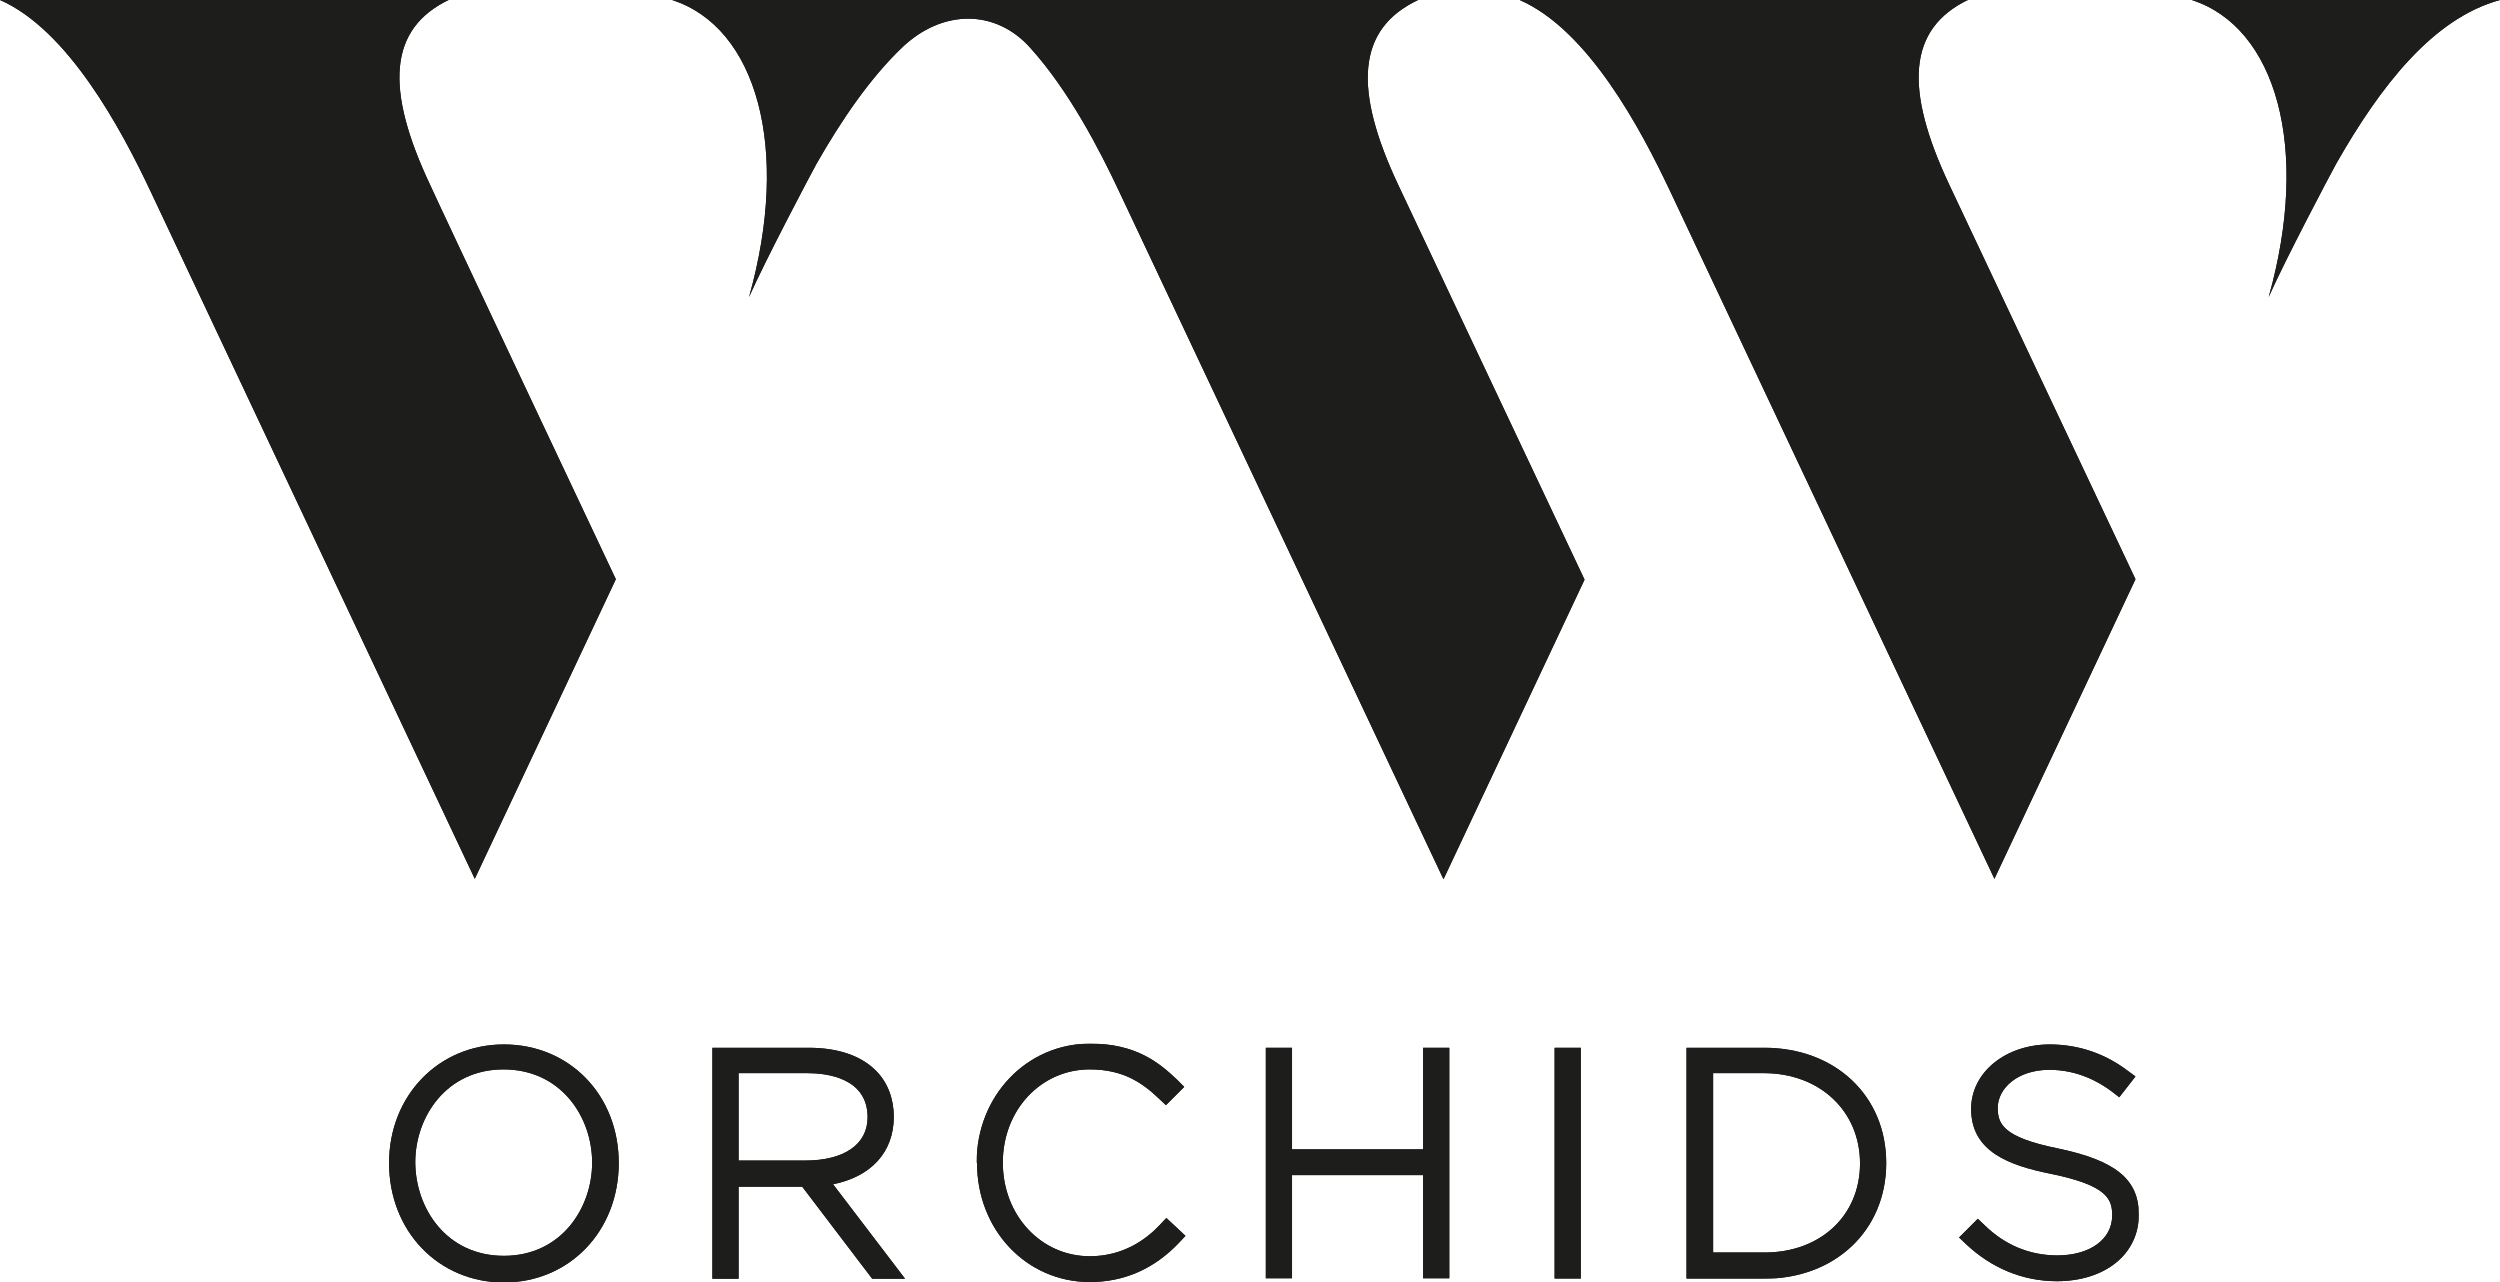 <svg xmlns="http://www.w3.org/2000/svg" xmlns:xlink="http://www.w3.org/1999/xlink" id="a" viewBox="0 0 60.08 30.81"><defs><style>.n,.o{fill:#1d1d1b;}.p{clip-path:url(#k);}.q{clip-path:url(#l);}.r{clip-path:url(#i);}.s{clip-path:url(#h);}.t{clip-path:url(#m);}.u{clip-path:url(#j);}.v{clip-path:url(#g);}.w{clip-path:url(#e);}.x{clip-path:url(#f);}.y{clip-path:url(#d);}.z{clip-path:url(#b);}.aa{clip-path:url(#c);}.o{stroke-width:0px;}</style><clipPath id="b"><path class="o" d="m0,0c1.64.72,2.91,3.1,3.61,4.58.1.21,7.8,16.54,7.8,16.54l3.39-7.2s-4.35-9.21-4.46-9.47c-1.09-2.31-1.01-3.76.46-4.46H0Zm16.15,0c2.03.65,2.86,3.56,1.85,7.14.41-.92,1.45-2.89,1.62-3.2.61-1.07,1.29-2.06,2.05-2.79.98-.94,2.26-.93,3.09,0,.93,1.03,1.66,2.44,2.13,3.44.1.21,7.8,16.54,7.8,16.54l3.39-7.2s-4.35-9.21-4.47-9.47c-1.09-2.31-1.01-3.76.47-4.46h-17.92Zm20.37,0c1.65.72,2.91,3.1,3.61,4.58.1.21,7.8,16.54,7.8,16.54l3.39-7.2s-4.35-9.21-4.47-9.47c-1.09-2.31-1.01-3.76.46-4.46h-10.8Zm16.15,0c2.03.65,2.86,3.56,1.85,7.14.41-.92,1.45-2.89,1.62-3.2,1.07-1.88,2.33-3.5,3.94-3.94h-7.41Z"></path></clipPath><clipPath id="c"><path class="o" d="m17.52,25.56h1.9c1.05,0,1.67.48,1.67,1.28h0c0,.73-.56,1.29-1.74,1.29h-1.83v-2.57Zm-.16-.15v5.07h.16v-2.21h1.88l1.68,2.21h.2l-1.69-2.22c.98-.06,1.66-.57,1.66-1.42h0c0-.41-.13-.72-.36-.96-.31-.31-.8-.48-1.46-.48h-2.07Zm17.08,0v2.44h-3.62v-2.44h-.16v5.07h.16v-2.49h3.62v2.49h.16v-5.07h-.16Zm3.17,5.07h.16v-5.07h-.16v5.07Zm3.33-4.93h1.46c1.5,0,2.54,1.06,2.54,2.39h0c0,1.34-1.04,2.39-2.53,2.39h-1.48v-4.78Zm-.16-.15v5.07h1.63c1.59,0,2.69-1.1,2.69-2.53h0c0-1.44-1.1-2.54-2.69-2.54h-1.63Zm6.85,1.23h0c0,.72.48,1.09,1.73,1.35,1.28.26,1.66.59,1.66,1.22h0c0,.7-.61,1.21-1.56,1.21-.74,0-1.39-.28-1.9-.78l-.12.12c.54.51,1.23.81,2.01.81,1.07,0,1.73-.59,1.73-1.35h0c0-.7-.43-1.1-1.75-1.37-1.25-.25-1.64-.58-1.64-1.19v-.02c0-.59.59-1.14,1.48-1.14.62,0,1.19.22,1.64.56l.1-.13c-.46-.35-1.06-.58-1.73-.58-.96,0-1.65.59-1.65,1.3m-37.87,1.31h0c0-1.32.94-2.48,2.36-2.48s2.37,1.18,2.37,2.48h0c0,1.32-.94,2.48-2.36,2.48s-2.37-1.18-2.37-2.48m-.16,0h0c0,1.4.99,2.63,2.52,2.63s2.52-1.23,2.52-2.62h0c0-1.4-.99-2.63-2.52-2.63s-2.52,1.23-2.52,2.62m14.14,0h0c0,1.45,1.05,2.62,2.48,2.62.89,0,1.53-.4,1.97-.86l-.12-.11c-.41.43-1.02.83-1.85.83-1.33,0-2.33-1.13-2.33-2.47h0c0-1.34.98-2.48,2.33-2.48.9,0,1.42.38,1.83.77l.11-.11c-.47-.45-.97-.8-1.93-.8-1.45,0-2.49,1.2-2.49,2.62"></path></clipPath><clipPath id="d"><path class="o" d="m47.37,26.65c0,1.03.92,1.36,1.92,1.56,1.36.28,1.47.61,1.47,1,0,.57-.53.96-1.32.96-.66,0-1.26-.25-1.74-.72l-.17-.16-.45.45.18.17c.61.57,1.36.88,2.17.88,1.16,0,1.97-.65,1.97-1.6,0-.85-.56-1.3-1.94-1.59-1.34-.27-1.45-.6-1.45-.98,0-.45.46-.91,1.24-.91.67,0,1.18.28,1.5.52l.18.14.39-.5-.19-.14c-.54-.41-1.18-.63-1.87-.63-1.06,0-1.89.67-1.89,1.55"></path></clipPath><clipPath id="e"><path class="o" d="m41.16,25.79h1.23c1.34,0,2.31.91,2.31,2.17s-.96,2.14-2.29,2.14h-1.24v-4.31Zm-.47-.47v5.25h1.72c1.58,0,2.76-1.12,2.76-2.63s-1.2-2.63-2.78-2.63h-1.7Z"></path></clipPath><clipPath id="f"><path class="o" d="m41,25.65h1.39c1.42,0,2.46.96,2.46,2.31s-1.03,2.29-2.46,2.29h-1.39v-4.6Zm-.47-.47v5.55h1.87c1.7,0,2.93-1.16,2.93-2.78s-1.23-2.77-2.93-2.77h-1.87Z"></path></clipPath><clipPath id="g"><rect class="o" x="37.36" y="25.18" width=".63" height="5.55"></rect></clipPath><clipPath id="h"><polygon class="o" points="34.2 25.18 34.2 27.62 31.05 27.62 31.05 25.18 30.42 25.18 30.42 30.72 31.05 30.72 31.05 28.24 34.2 28.24 34.2 30.72 34.83 30.72 34.83 25.18 34.2 25.18"></polygon></clipPath><clipPath id="i"><path class="o" d="m23.48,27.95h0c0,1.61,1.19,2.86,2.71,2.86.83,0,1.55-.32,2.14-.94l.16-.17-.46-.43-.16.17c-.32.34-.87.75-1.68.75-1.17,0-2.09-.98-2.09-2.25s.92-2.24,2.09-2.24c.82,0,1.28.34,1.66.7l.17.16.44-.44-.17-.17c-.44-.42-1-.87-2.09-.87-1.53,0-2.73,1.26-2.73,2.86"></path></clipPath><clipPath id="j"><path class="o" d="m17.75,25.79h1.66c.43,0,1.44.1,1.44,1.06,0,.65-.56,1.04-1.5,1.04h-1.6v-2.1Zm-.47-.47v3.04h2.07c1.46,0,1.98-.78,1.98-1.53,0-.94-.73-1.52-1.91-1.52h-2.14Z"></path></clipPath><clipPath id="k"><path class="o" d="m17.59,25.65h1.84c.58,0,1.02.14,1.29.41.19.19.29.46.29.79,0,.69-.54,1.13-1.44,1.18h-1.98s0-2.38,0-2.38Zm-.47-.47v5.55h.63v-2.21h1.53l1.68,2.21h.79l-1.73-2.27c.91-.18,1.46-.77,1.46-1.62,0-.44-.15-.83-.43-1.11-.36-.36-.91-.55-1.62-.55h-2.31Z"></path></clipPath><clipPath id="l"><path class="o" d="m9.98,27.93c0-1.08.74-2.23,2.12-2.23s2.13,1.14,2.13,2.24h0c0,1.09-.74,2.24-2.12,2.24s-2.13-1.14-2.13-2.26m-.47.01c0,1.52,1.14,2.71,2.6,2.71s2.59-1.16,2.59-2.7h0c0-1.54-1.14-2.73-2.61-2.73s-2.59,1.16-2.59,2.71"></path></clipPath><clipPath id="m"><path class="o" d="m9.82,27.96h0c0-1.17.8-2.39,2.28-2.39s2.29,1.23,2.29,2.39-.8,2.38-2.29,2.38-2.28-1.23-2.28-2.38m-.47-.01h0c0,1.64,1.19,2.87,2.76,2.87s2.76-1.23,2.76-2.87-1.19-2.85-2.76-2.85-2.76,1.23-2.76,2.85"></path></clipPath></defs><path class="n" d="m0,0c1.64.72,2.91,3.1,3.61,4.58.1.21,7.8,16.54,7.8,16.54l3.39-7.2s-4.35-9.21-4.46-9.47c-1.09-2.31-1.01-3.76.46-4.46H0Zm16.15,0c2.03.65,2.86,3.56,1.85,7.14.41-.92,1.45-2.89,1.62-3.2.61-1.07,1.29-2.06,2.05-2.79.98-.94,2.26-.93,3.09,0,.93,1.03,1.66,2.44,2.13,3.44.1.21,7.8,16.54,7.8,16.54l3.39-7.2s-4.35-9.21-4.47-9.47c-1.09-2.31-1.01-3.76.47-4.46h-17.92Zm20.37,0c1.65.72,2.91,3.1,3.61,4.58.1.21,7.8,16.54,7.8,16.54l3.39-7.2s-4.35-9.21-4.47-9.47c-1.09-2.31-1.01-3.76.46-4.46h-10.8Zm16.15,0c2.03.65,2.86,3.56,1.85,7.14.41-.92,1.45-2.89,1.62-3.2,1.07-1.88,2.33-3.5,3.94-3.94h-7.41Z"></path><g class="z"><rect class="o" x="0" width="60.08" height="21.12"></rect></g><path class="n" d="m17.52,25.56h1.9c1.05,0,1.67.48,1.67,1.28h0c0,.73-.56,1.29-1.74,1.29h-1.83v-2.57Zm-.16-.15v5.07h.16v-2.21h1.88l1.68,2.21h.2l-1.69-2.22c.98-.06,1.66-.57,1.66-1.42h0c0-.41-.13-.72-.36-.96-.31-.31-.8-.48-1.46-.48h-2.07Zm17.08,0v2.44h-3.62v-2.44h-.16v5.07h.16v-2.49h3.62v2.49h.16v-5.07h-.16Zm3.17,5.07h.16v-5.07h-.16v5.07Zm3.33-4.93h1.46c1.5,0,2.54,1.06,2.54,2.39h0c0,1.34-1.04,2.39-2.53,2.39h-1.48v-4.78Zm-.16-.15v5.07h1.63c1.59,0,2.69-1.1,2.69-2.53h0c0-1.44-1.1-2.54-2.69-2.54h-1.63Zm6.85,1.23h0c0,.72.48,1.09,1.73,1.35,1.28.26,1.66.59,1.66,1.22h0c0,.7-.61,1.21-1.56,1.21-.74,0-1.39-.28-1.9-.78l-.12.12c.54.51,1.23.81,2.01.81,1.07,0,1.73-.59,1.73-1.35h0c0-.7-.43-1.1-1.75-1.37-1.25-.25-1.64-.58-1.64-1.19v-.02c0-.59.59-1.14,1.48-1.14.62,0,1.19.22,1.64.56l.1-.13c-.46-.35-1.06-.58-1.73-.58-.96,0-1.65.59-1.65,1.3m-37.87,1.31h0c0-1.32.94-2.48,2.36-2.48s2.37,1.18,2.37,2.48h0c0,1.32-.94,2.48-2.36,2.48s-2.37-1.18-2.37-2.48m-.16,0h0c0,1.4.99,2.63,2.52,2.63s2.52-1.23,2.52-2.62h0c0-1.4-.99-2.63-2.52-2.63s-2.52,1.23-2.52,2.62m14.14,0h0c0,1.45,1.05,2.62,2.48,2.62.89,0,1.53-.4,1.97-.86l-.12-.11c-.41.43-1.02.83-1.85.83-1.33,0-2.33-1.13-2.33-2.47h0c0-1.34.98-2.48,2.33-2.48.9,0,1.42.38,1.83.77l.11-.11c-.47-.45-.97-.8-1.93-.8-1.45,0-2.49,1.2-2.49,2.62"></path><g class="aa"><rect class="o" x="47.31" y="25.26" width=".55" height="5.38"></rect><rect class="o" x="47.86" y="25.26" width=".66" height="5.38"></rect><rect class="o" x="48.52" y="25.26" width=".66" height="5.38"></rect><rect class="o" x="49.18" y="25.26" width=".66" height="5.38"></rect><rect class="o" x="49.84" y="25.26" width=".66" height="5.38"></rect><rect class="o" x="50.5" y="25.26" width=".66" height="5.38"></rect><rect class="o" x="51.16" y="25.26" width=".08" height="5.38"></rect><rect class="o" x="40.85" y="25.48" width=".42" height="4.94"></rect><rect class="o" x="41.26" y="25.48" width=".66" height="4.94"></rect><rect class="o" x="41.92" y="25.48" width=".66" height="4.94"></rect><rect class="o" x="42.58" y="25.48" width=".66" height="4.94"></rect><rect class="o" x="43.24" y="25.48" width=".66" height="4.94"></rect><rect class="o" x="43.9" y="25.48" width=".66" height="4.94"></rect><rect class="o" x="44.56" y="25.48" width=".45" height="4.94"></rect><rect class="o" x="40.69" y="25.33" width=".58" height="5.23"></rect><rect class="o" x="41.26" y="25.33" width=".66" height="5.23"></rect><rect class="o" x="41.92" y="25.33" width=".66" height="5.23"></rect><rect class="o" x="42.58" y="25.33" width=".66" height="5.23"></rect><rect class="o" x="43.24" y="25.33" width=".66" height="5.23"></rect><rect class="o" x="43.9" y="25.33" width=".66" height="5.23"></rect><rect class="o" x="44.56" y="25.33" width=".61" height="5.23"></rect><rect class="o" x="37.52" y="25.33" width=".32" height="5.23"></rect><rect class="o" x="30.57" y="25.33" width=".13" height="5.23"></rect><rect class="o" x="30.7" y="25.33" width=".66" height="5.23"></rect><rect class="o" x="31.36" y="25.33" width=".66" height="5.23"></rect><rect class="o" x="32.02" y="25.33" width=".66" height="5.23"></rect><rect class="o" x="32.68" y="25.33" width=".66" height="5.23"></rect><rect class="o" x="33.34" y="25.33" width=".66" height="5.23"></rect><rect class="o" x="34" y="25.33" width=".66" height="5.23"></rect><rect class="o" x="34.66" y="25.33" width="0" height="5.23"></rect><rect class="o" x="23.64" y="25.25" width=".46" height="5.4"></rect><rect class="o" x="24.1" y="25.25" width=".66" height="5.4"></rect><rect class="o" x="24.76" y="25.25" width=".66" height="5.4"></rect><rect class="o" x="25.42" y="25.25" width=".66" height="5.4"></rect><rect class="o" x="26.08" y="25.25" width=".66" height="5.4"></rect><rect class="o" x="26.74" y="25.25" width=".66" height="5.4"></rect><rect class="o" x="27.4" y="25.25" width=".66" height="5.4"></rect><rect class="o" x="28.06" y="25.25" width=".21" height="5.4"></rect><rect class="o" x="17.44" y="25.48" width=".06" height="2.73"></rect><rect class="o" x="17.5" y="25.48" width=".66" height="2.73"></rect><rect class="o" x="18.16" y="25.48" width=".66" height="2.73"></rect><rect class="o" x="18.82" y="25.48" width=".66" height="2.73"></rect><rect class="o" x="19.48" y="25.48" width=".66" height="2.73"></rect><rect class="o" x="20.14" y="25.48" width=".66" height="2.73"></rect><rect class="o" x="20.8" y="25.48" width=".37" height="2.73"></rect><rect class="o" x="17.28" y="25.33" width=".22" height="5.23"></rect><rect class="o" x="17.5" y="25.33" width=".66" height="5.23"></rect><rect class="o" x="18.16" y="25.33" width=".66" height="5.23"></rect><rect class="o" x="18.82" y="25.33" width=".66" height="5.23"></rect><rect class="o" x="19.48" y="25.33" width=".66" height="5.23"></rect><rect class="o" x="20.14" y="25.33" width=".66" height="5.23"></rect><rect class="o" x="20.8" y="25.33" width=".63" height="5.23"></rect><rect class="o" x="9.66" y="25.39" width=".58" height="5.11"></rect><rect class="o" x="10.24" y="25.39" width=".66" height="5.11"></rect><rect class="o" x="10.9" y="25.39" width=".66" height="5.11"></rect><rect class="o" x="11.56" y="25.39" width=".66" height="5.11"></rect><rect class="o" x="12.22" y="25.39" width=".66" height="5.11"></rect><rect class="o" x="12.88" y="25.39" width=".66" height="5.11"></rect><rect class="o" x="13.54" y="25.39" width=".66" height="5.11"></rect><rect class="o" x="14.2" y="25.39" width=".34" height="5.11"></rect><rect class="o" x="9.51" y="25.25" width=".08" height="5.4"></rect><rect class="o" x="9.58" y="25.25" width=".66" height="5.4"></rect><rect class="o" x="10.24" y="25.25" width=".66" height="5.4"></rect><rect class="o" x="10.9" y="25.25" width=".66" height="5.4"></rect><rect class="o" x="11.56" y="25.25" width=".66" height="5.4"></rect><rect class="o" x="12.22" y="25.25" width=".66" height="5.4"></rect><rect class="o" x="12.88" y="25.25" width=".66" height="5.4"></rect><rect class="o" x="13.54" y="25.25" width=".66" height="5.4"></rect><rect class="o" x="14.2" y="25.25" width=".5" height="5.4"></rect></g><path class="n" d="m47.37,26.65c0,1.03.92,1.36,1.92,1.56,1.36.28,1.47.61,1.47,1,0,.57-.53.96-1.32.96-.66,0-1.26-.25-1.74-.72l-.17-.16-.45.45.18.17c.61.57,1.36.88,2.17.88,1.16,0,1.97-.65,1.97-1.6,0-.85-.56-1.3-1.94-1.59-1.34-.27-1.45-.6-1.45-.98,0-.45.46-.91,1.24-.91.67,0,1.18.28,1.5.52l.18.14.39-.5-.19-.14c-.54-.41-1.18-.63-1.87-.63-1.06,0-1.89.67-1.89,1.55"></path><g class="y"><rect class="o" x="47.08" y="25.1" width="4.31" height="5.69"></rect></g><path class="n" d="m41.16,25.79h1.23c1.34,0,2.31.91,2.31,2.17s-.96,2.14-2.29,2.14h-1.24v-4.31Zm-.47-.47v5.25h1.72c1.58,0,2.76-1.12,2.76-2.63s-1.2-2.63-2.78-2.63h-1.7Z"></path><g class="w"><rect class="o" x="40.69" y="25.32" width="4.48" height="5.25"></rect></g><path class="n" d="m41,25.65h1.39c1.42,0,2.46.96,2.46,2.31s-1.03,2.29-2.46,2.29h-1.39v-4.6Zm-.47-.47v5.55h1.87c1.7,0,2.93-1.16,2.93-2.78s-1.23-2.77-2.93-2.77h-1.87Z"></path><g class="x"><rect class="o" x="40.53" y="25.18" width="4.8" height="5.54"></rect></g><rect class="n" x="37.36" y="25.18" width=".63" height="5.55"></rect><g class="v"><rect class="o" x="37.36" y="25.18" width=".63" height="5.54"></rect></g><polygon class="n" points="34.2 25.18 34.2 27.62 31.05 27.62 31.05 25.18 30.42 25.18 30.42 30.72 31.05 30.72 31.05 28.24 34.2 28.24 34.2 30.72 34.83 30.72 34.83 25.18 34.2 25.18"></polygon><g class="s"><rect class="o" x="30.42" y="25.18" width="4.41" height="5.54"></rect></g><path class="n" d="m23.48,27.95h0c0,1.61,1.19,2.86,2.71,2.86.83,0,1.55-.32,2.14-.94l.16-.17-.46-.43-.16.17c-.32.34-.87.75-1.68.75-1.17,0-2.09-.98-2.09-2.25s.92-2.24,2.09-2.24c.82,0,1.28.34,1.66.7l.17.16.44-.44-.17-.17c-.44-.42-1-.87-2.09-.87-1.53,0-2.73,1.26-2.73,2.86"></path><g class="r"><rect class="o" x="23.48" y="25.09" width="5.02" height="5.72"></rect></g><path class="n" d="m17.75,25.79h1.66c.43,0,1.44.1,1.44,1.06,0,.65-.56,1.04-1.5,1.04h-1.6v-2.1Zm-.47-.47v3.04h2.07c1.46,0,1.98-.78,1.98-1.53,0-.94-.73-1.52-1.91-1.52h-2.14Z"></path><g class="u"><rect class="o" x="17.28" y="25.32" width="4.05" height="3.04"></rect></g><path class="n" d="m17.59,25.65h1.84c.58,0,1.02.14,1.29.41.19.19.29.46.29.79,0,.69-.54,1.13-1.44,1.18h-1.98s0-2.38,0-2.38Zm-.47-.47v5.55h.63v-2.21h1.53l1.68,2.21h.79l-1.73-2.27c.91-.18,1.46-.77,1.46-1.62,0-.44-.15-.83-.43-1.11-.36-.36-.91-.55-1.62-.55h-2.31Z"></path><g class="p"><rect class="o" x="17.12" y="25.18" width="4.63" height="5.55"></rect></g><path class="n" d="m9.98,27.93c0-1.08.74-2.23,2.12-2.23s2.13,1.14,2.13,2.24h0c0,1.09-.74,2.24-2.12,2.24s-2.13-1.14-2.13-2.26m-.47.01c0,1.52,1.14,2.71,2.6,2.71s2.59-1.16,2.59-2.7h0c0-1.54-1.14-2.73-2.61-2.73s-2.59,1.16-2.59,2.71"></path><g class="q"><rect class="o" x="9.51" y="25.24" width="5.2" height="5.43"></rect></g><path class="n" d="m9.82,27.96h0c0-1.17.8-2.39,2.28-2.39s2.29,1.23,2.29,2.39-.8,2.38-2.29,2.38-2.28-1.23-2.28-2.38m-.47-.01h0c0,1.64,1.19,2.87,2.76,2.87s2.76-1.23,2.76-2.87-1.19-2.85-2.76-2.85-2.76,1.23-2.76,2.85"></path><g class="t"><rect class="o" x="9.35" y="25.09" width="5.52" height="5.72"></rect></g></svg>